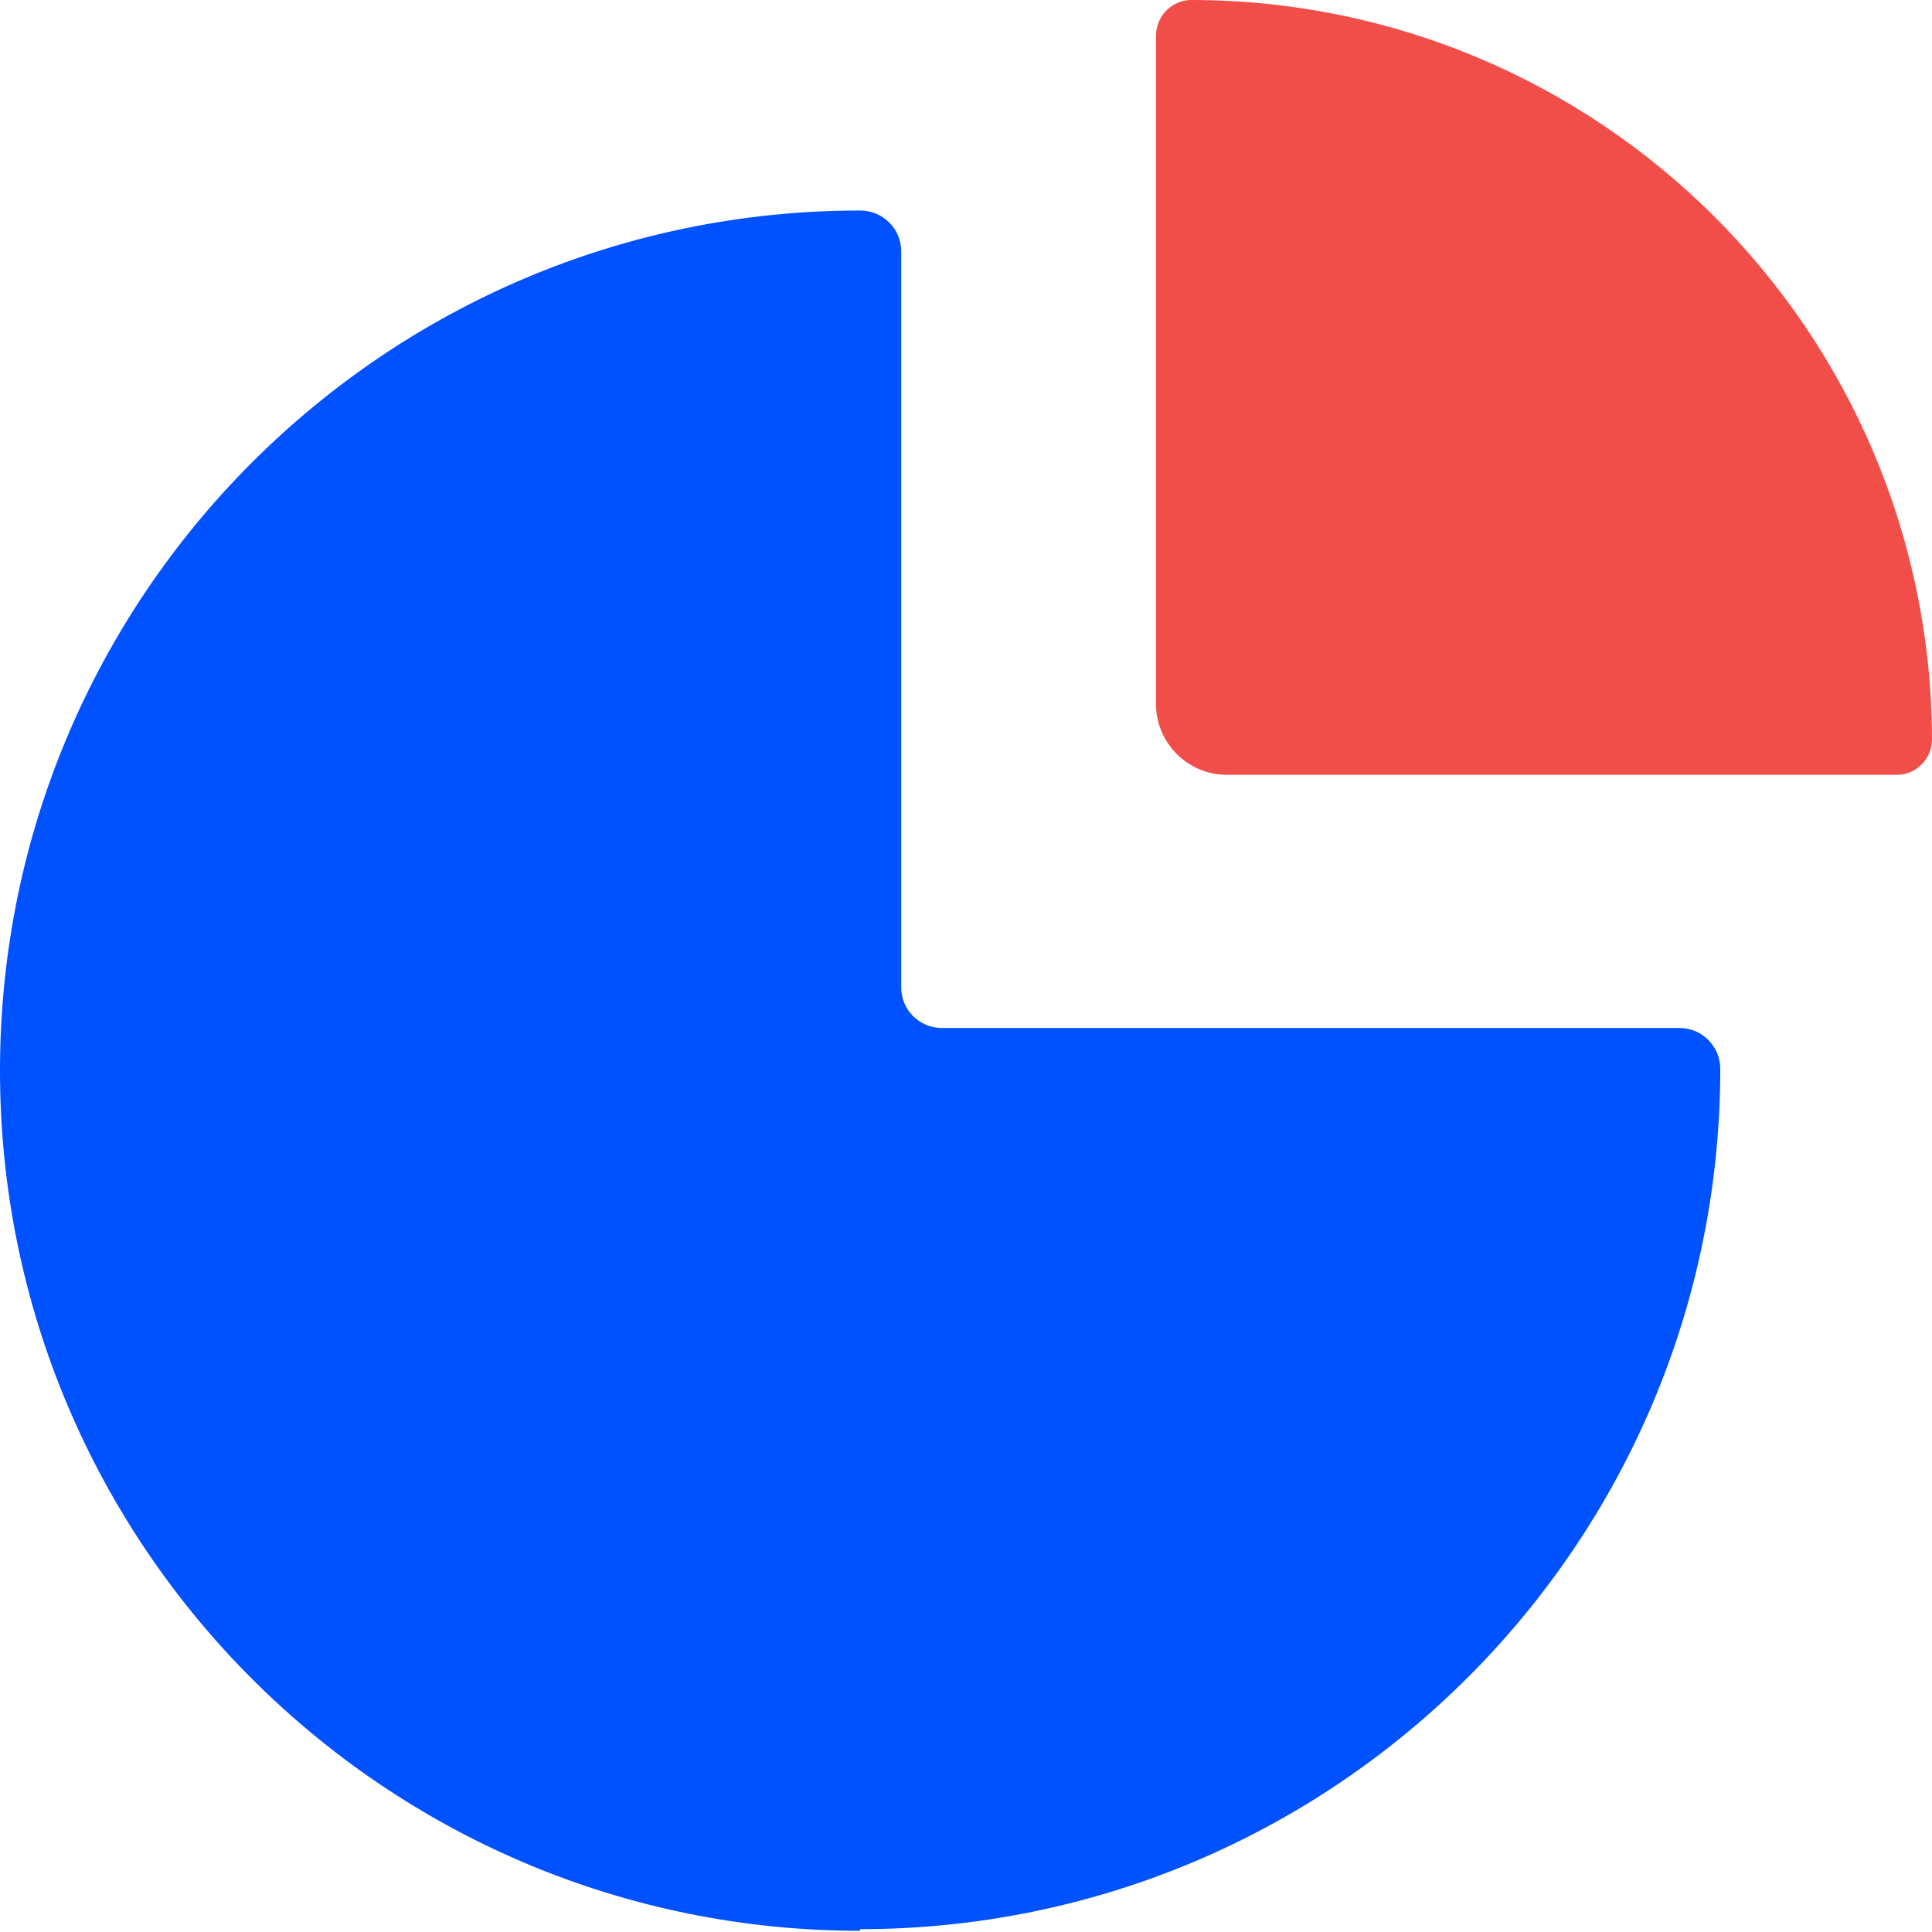 <?xml version="1.0" encoding="UTF-8"?>
<svg id="Layer_1" data-name="Layer 1" xmlns="http://www.w3.org/2000/svg" width="48" height="48" viewBox="0 0 48 48">
  <defs>
    <style>
      .cls-1 {
        fill: #0051ff;
      }

      .cls-2 {
        fill: none;
      }

      .cls-3 {
        fill: #f24e49;
      }
    </style>
  </defs>
  <rect id="Rectangle_1170" data-name="Rectangle 1170" class="cls-2" y="0" width="48" height="48"/>
  <path id="Path_1267" data-name="Path 1267" class="cls-1" d="M21.37,47.93c11.8-.01,21.36-9.57,21.37-21.37,0-.56-.45-1.02-1.01-1.02H23.4c-.56,0-1.01-.45-1.01-1.01V6.24c0-.56-.46-1.01-1.02-1.01C9.57,5.23,0,14.8,0,26.6s9.57,21.37,21.37,21.37v-.04Z"/>
  <path id="Path_1268" data-name="Path 1268" class="cls-3" d="M29.6,0c-.48,0-.87,.39-.88,.87V17.49c0,.97,.79,1.76,1.76,1.76h16.65c.48,0,.87-.4,.87-.88C47.97,8.22,39.75,.01,29.6,0Z"/>
</svg>